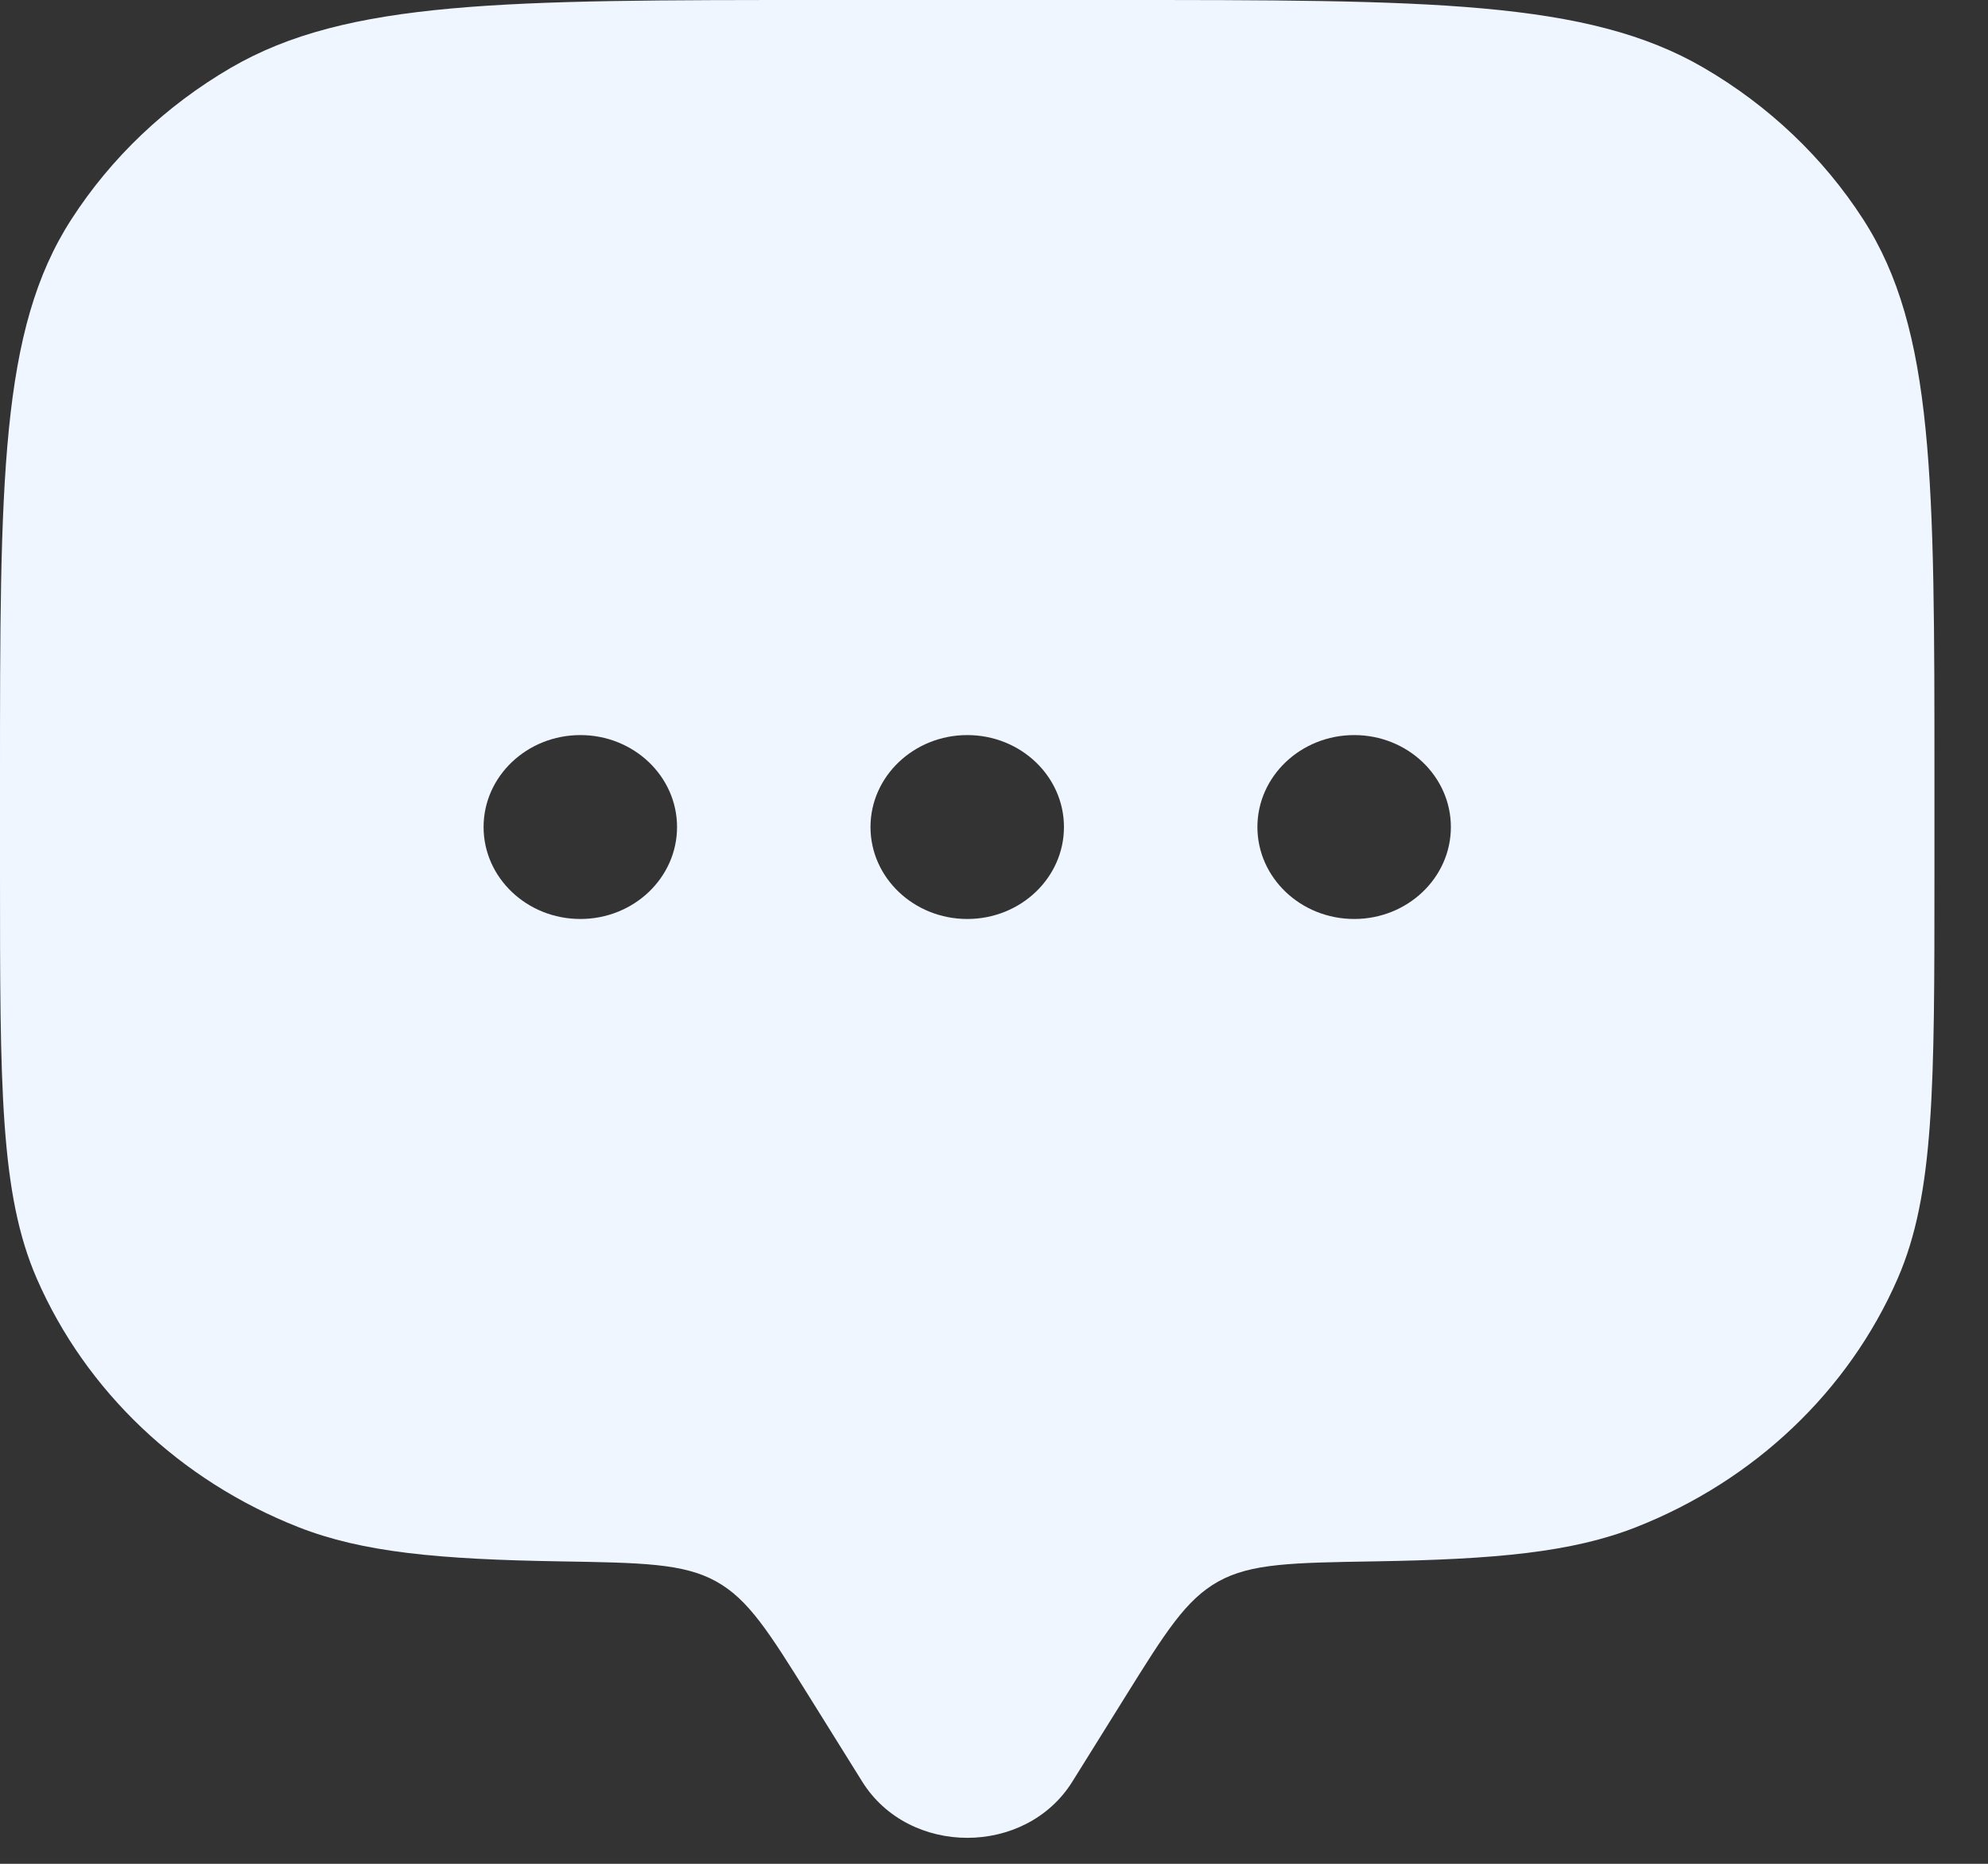 <?xml version="1.0" encoding="utf-8"?>
<svg xmlns="http://www.w3.org/2000/svg" fill="none" height="100%" overflow="visible" preserveAspectRatio="none" style="display: block;" viewBox="0 0 16 15" width="100%">
<rect x="0" y="0" width="16" height="15" fill="#333333" stroke="none"/>
<path clip-rule="evenodd" d="M8.631 14.338L9.053 13.661C9.38 13.136 9.544 12.873 9.807 12.727C10.069 12.582 10.4 12.577 11.062 12.566C12.04 12.55 12.653 12.493 13.167 12.291C14.12 11.916 14.878 11.196 15.273 10.29C15.569 9.61 15.569 8.749 15.569 7.026V6.286C15.569 3.865 15.569 2.655 14.996 1.766C14.675 1.268 14.235 0.85 13.711 0.545C12.775 -3.52646e-08 11.501 0 8.952 0H6.617C4.069 0 2.795 -3.52646e-08 1.859 0.545C1.335 0.85 0.895 1.268 0.574 1.766C-3.71204e-08 2.655 0 3.865 0 6.286V7.026C0 8.749 -1.85602e-08 9.61 0.296 10.29C0.691 11.196 1.449 11.916 2.403 12.291C2.917 12.493 3.53 12.55 4.507 12.566C5.169 12.577 5.5 12.582 5.763 12.727C6.026 12.873 6.189 13.136 6.517 13.661L6.939 14.338C7.315 14.942 8.255 14.942 8.631 14.338ZM10.899 7.396C11.329 7.396 11.677 7.064 11.677 6.656C11.677 6.248 11.329 5.916 10.899 5.916C10.469 5.916 10.12 6.248 10.12 6.656C10.12 7.064 10.469 7.396 10.899 7.396ZM8.563 6.656C8.563 7.064 8.215 7.396 7.785 7.396C7.355 7.396 7.006 7.064 7.006 6.656C7.006 6.248 7.355 5.916 7.785 5.916C8.215 5.916 8.563 6.248 8.563 6.656ZM4.671 7.396C5.101 7.396 5.449 7.064 5.449 6.656C5.449 6.248 5.101 5.916 4.671 5.916C4.241 5.916 3.892 6.248 3.892 6.656C3.892 7.064 4.241 7.396 4.671 7.396Z" fill="#EFF6FF" fill-rule="evenodd" id="Vector"/>
</svg>